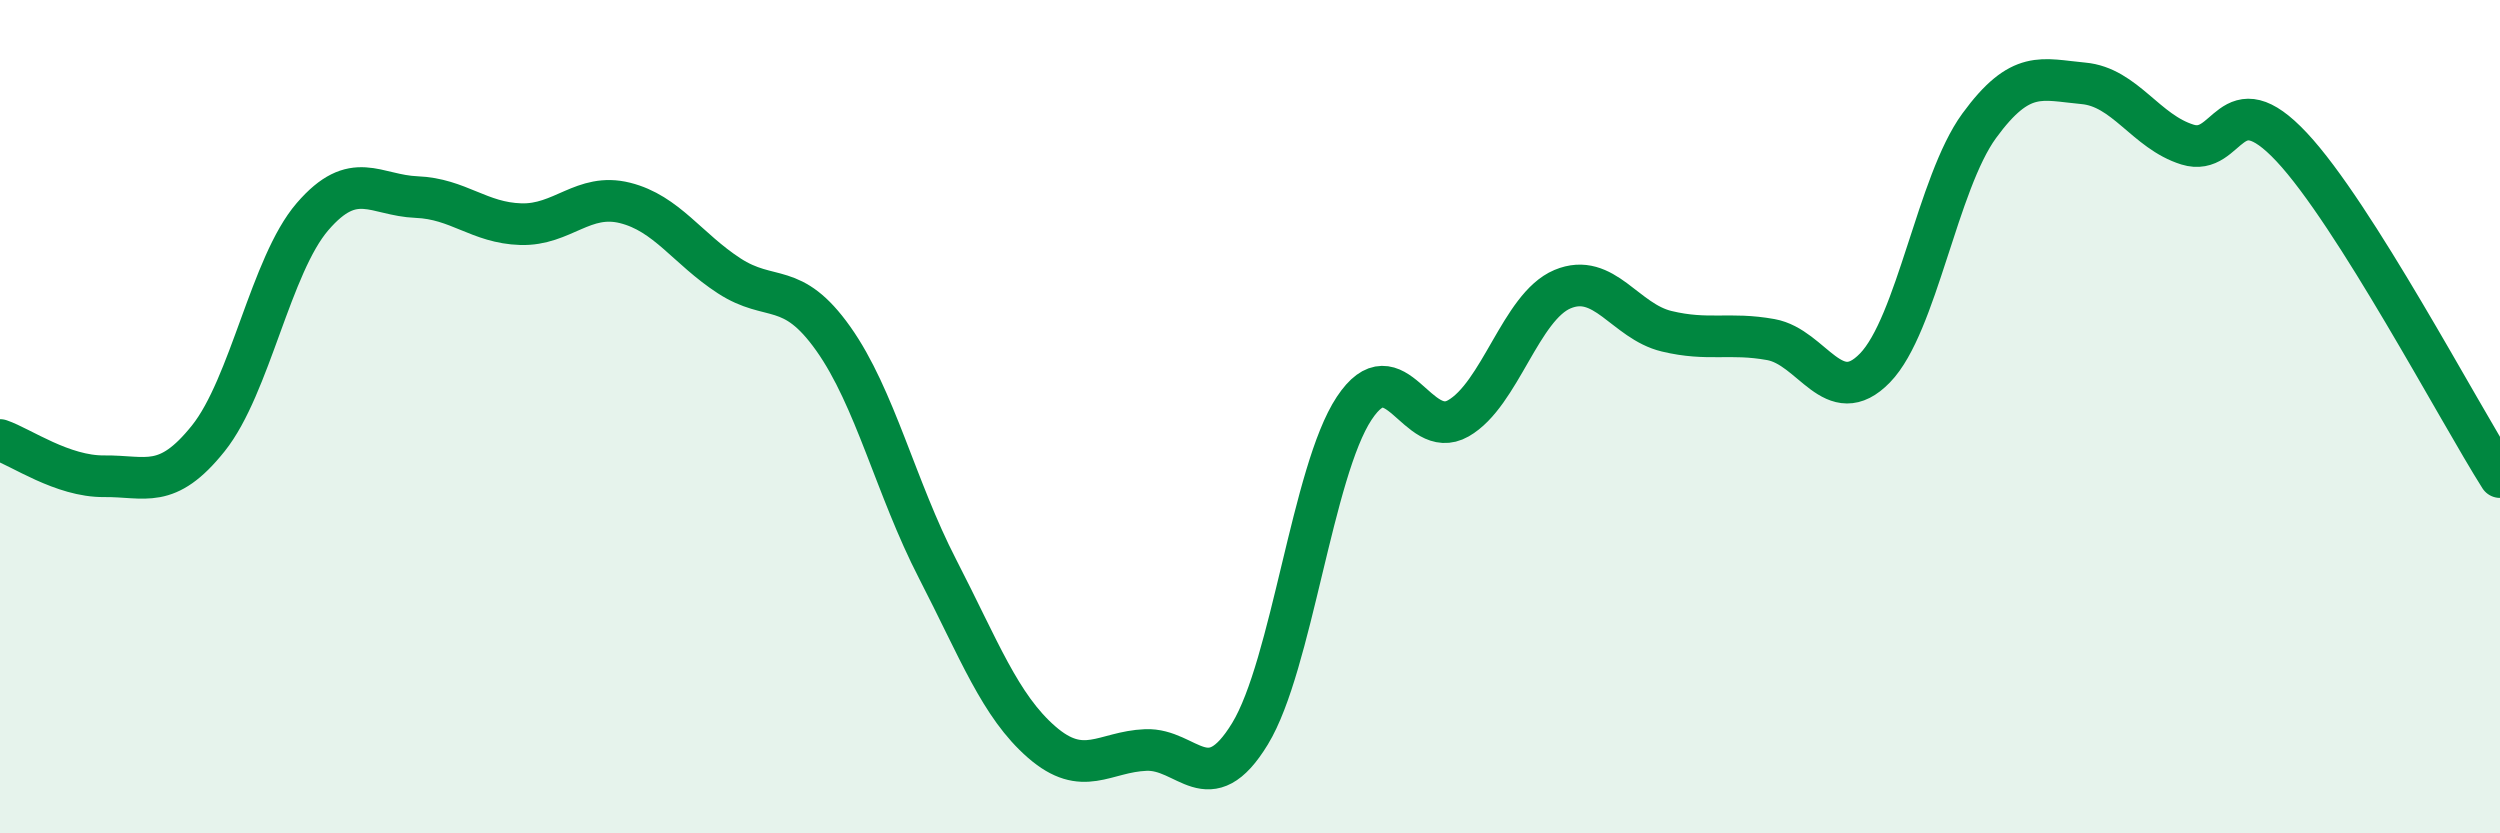 
    <svg width="60" height="20" viewBox="0 0 60 20" xmlns="http://www.w3.org/2000/svg">
      <path
        d="M 0,10.56 C 0.5,10.73 1.5,11.44 2.5,11.43 C 3.5,11.42 4,11.77 5,10.52 C 6,9.27 6.5,6.36 7.5,5.2 C 8.5,4.04 9,4.69 10,4.73 C 11,4.77 11.5,5.35 12.5,5.38 C 13.5,5.41 14,4.62 15,4.87 C 16,5.12 16.5,5.97 17.5,6.62 C 18.5,7.27 19,6.72 20,8.13 C 21,9.54 21.5,11.71 22.5,13.65 C 23.5,15.59 24,16.94 25,17.81 C 26,18.68 26.5,18.04 27.5,18 C 28.5,17.96 29,19.25 30,17.61 C 31,15.97 31.5,11.31 32.5,9.8 C 33.5,8.29 34,10.61 35,10.04 C 36,9.47 36.5,7.36 37.5,6.94 C 38.5,6.52 39,7.71 40,7.95 C 41,8.19 41.5,7.97 42.5,8.15 C 43.5,8.33 44,9.86 45,8.83 C 46,7.8 46.5,4.39 47.5,3.02 C 48.5,1.65 49,1.91 50,2 C 51,2.09 51.5,3.16 52.5,3.47 C 53.5,3.78 53.5,1.93 55,3.53 C 56.5,5.13 59,9.87 60,11.45L60 20L0 20Z"
        fill="#008740"
        opacity="0.1"
        stroke-linecap="round"
        stroke-linejoin="round"
      />
      <path
        d="M 0,10.56 C 0.5,10.73 1.5,11.44 2.5,11.43 C 3.5,11.42 4,11.77 5,10.52 C 6,9.27 6.5,6.36 7.5,5.2 C 8.5,4.04 9,4.69 10,4.73 C 11,4.77 11.5,5.35 12.5,5.38 C 13.5,5.41 14,4.62 15,4.87 C 16,5.12 16.5,5.97 17.5,6.62 C 18.5,7.27 19,6.72 20,8.13 C 21,9.54 21.5,11.71 22.5,13.65 C 23.5,15.59 24,16.94 25,17.81 C 26,18.68 26.5,18.04 27.5,18 C 28.5,17.96 29,19.25 30,17.61 C 31,15.97 31.5,11.31 32.5,9.8 C 33.5,8.29 34,10.61 35,10.04 C 36,9.47 36.5,7.36 37.5,6.94 C 38.5,6.52 39,7.71 40,7.95 C 41,8.19 41.5,7.97 42.5,8.15 C 43.5,8.33 44,9.86 45,8.83 C 46,7.8 46.5,4.39 47.5,3.02 C 48.5,1.65 49,1.91 50,2 C 51,2.09 51.5,3.16 52.5,3.47 C 53.5,3.78 53.5,1.93 55,3.53 C 56.5,5.13 59,9.87 60,11.45"
        stroke="#008740"
        stroke-width="1"
        fill="none"
        stroke-linecap="round"
        stroke-linejoin="round"
      />
    </svg>
  